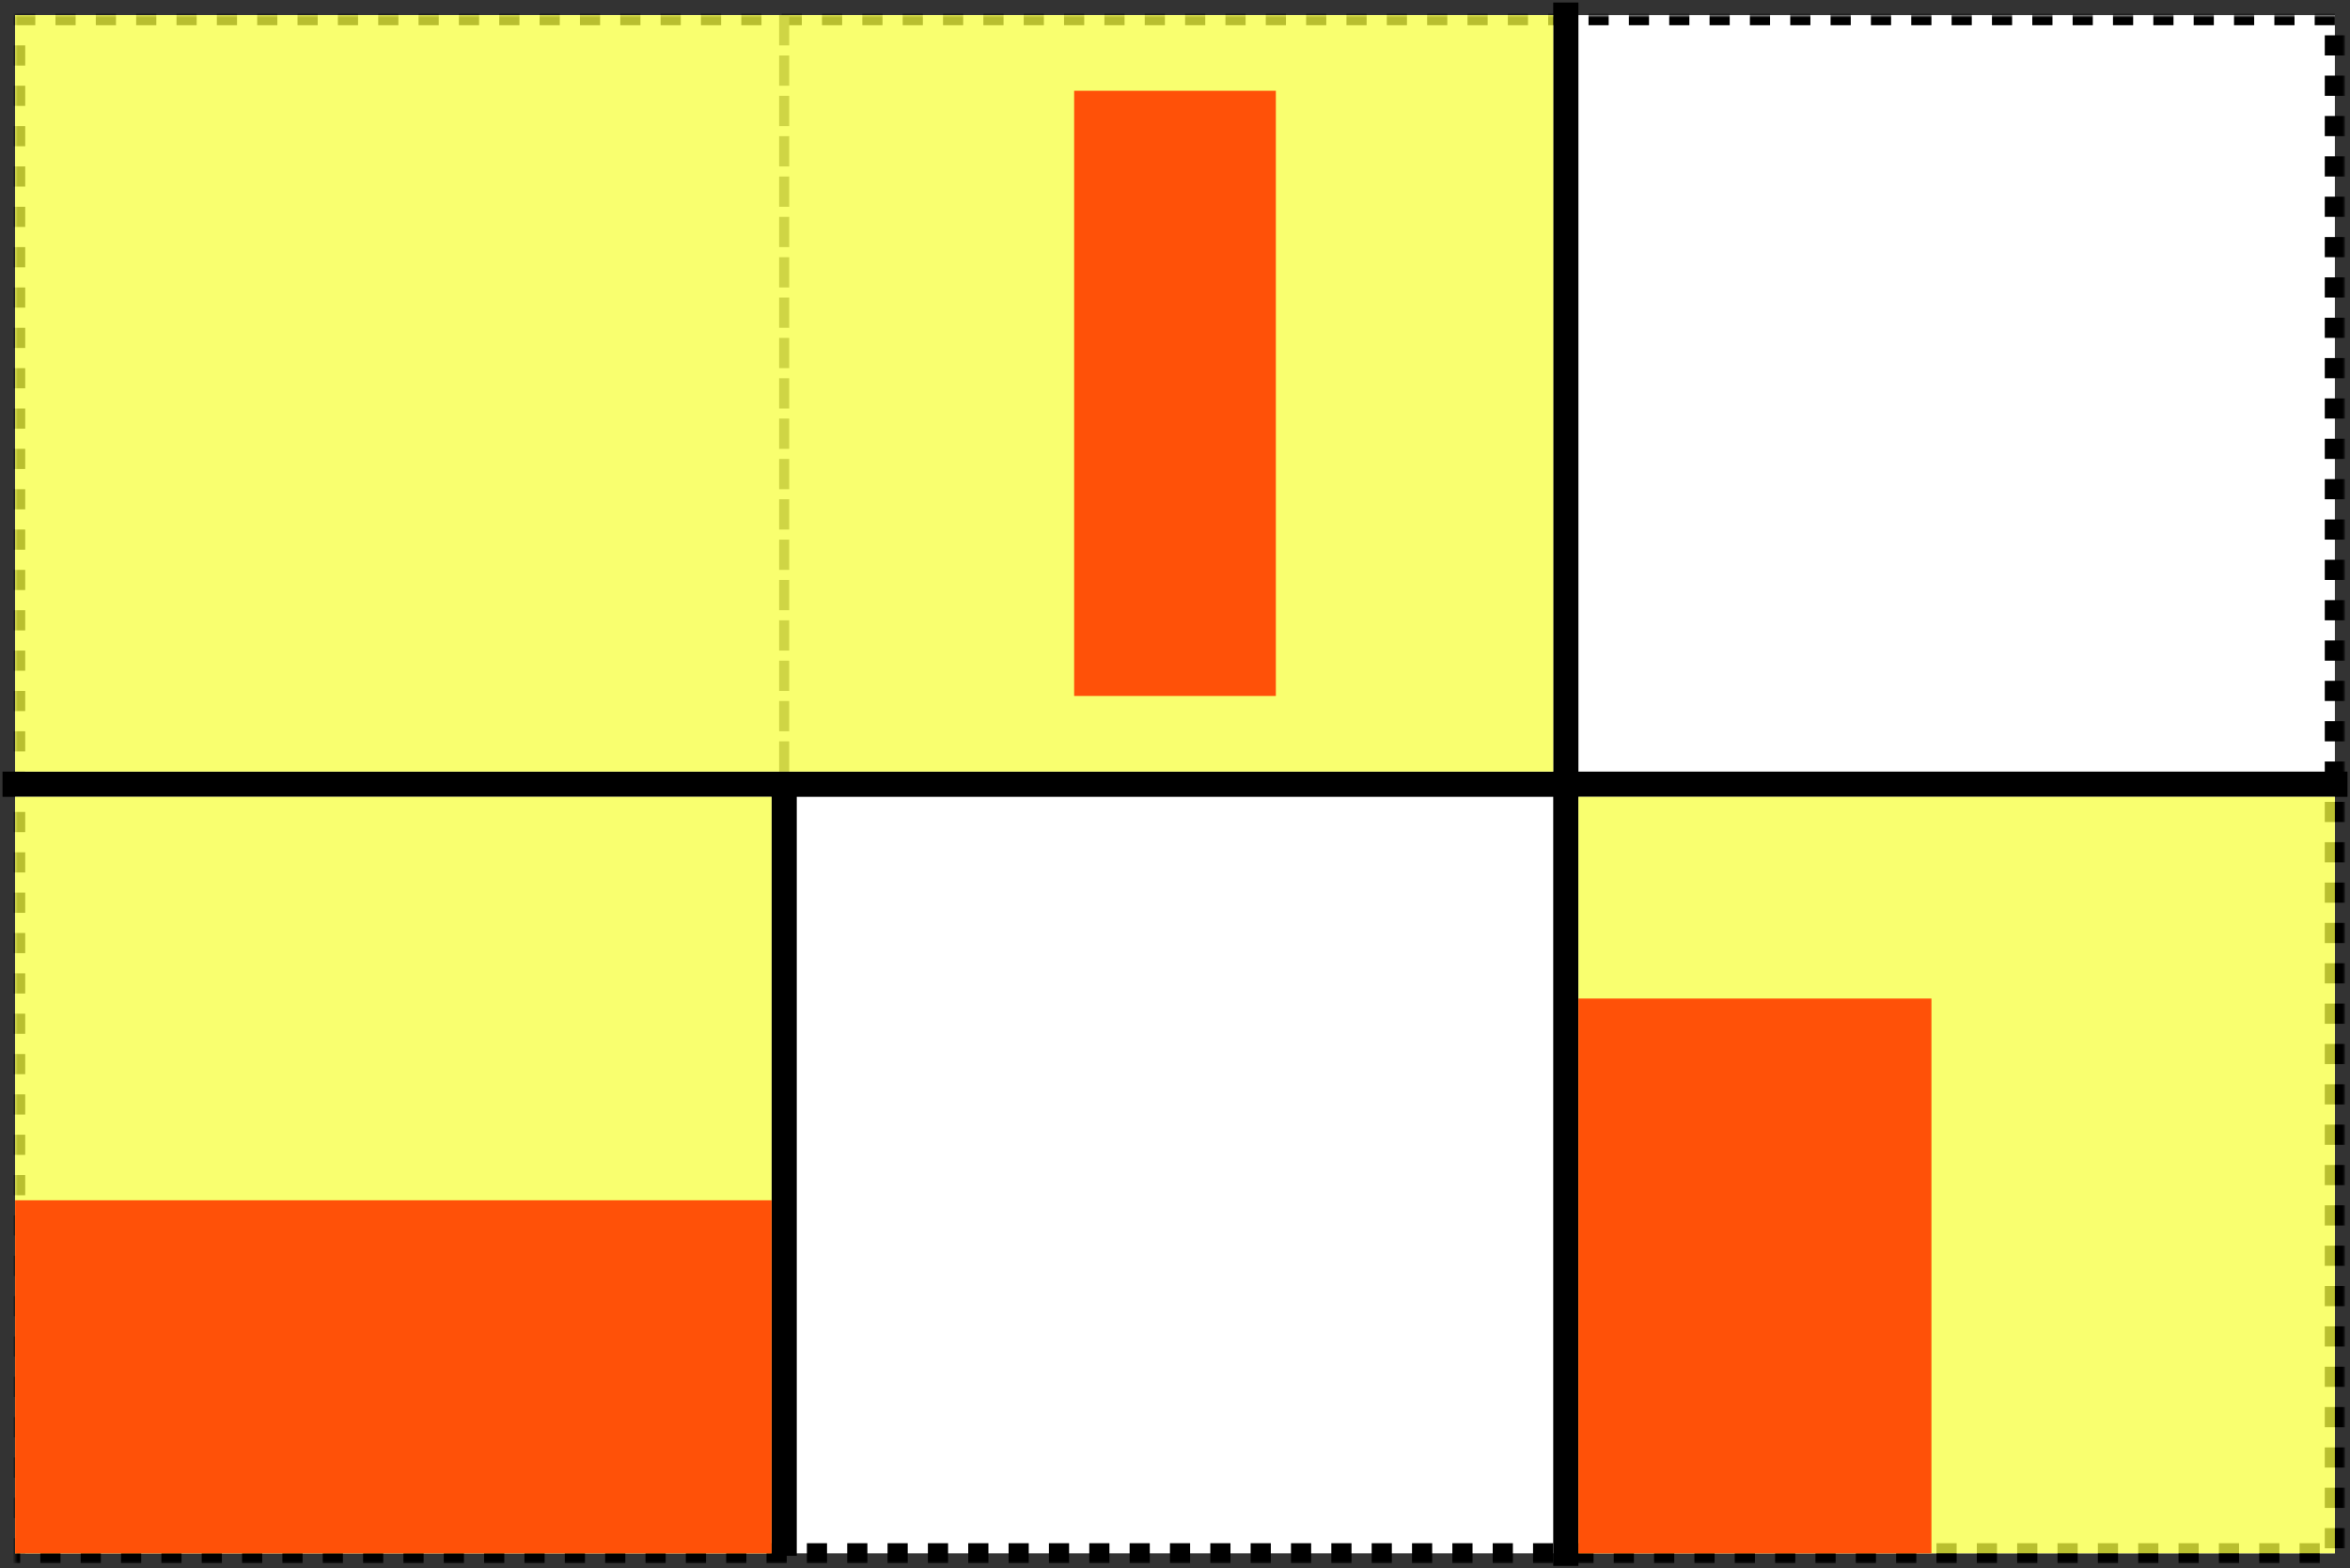 <svg xmlns="http://www.w3.org/2000/svg" viewBox="0 0 466 311" xmlns:xlink="http://www.w3.org/1999/xlink"><rect x="0" y="0" width="466" height="311" fill="#333333" stroke="none"/><defs><path id="a" d="M0 0h460v305H0z"/><mask id="b" width="464" height="309" x="-2" y="-2"><path fill="#fff" d="M-2-2h464v309H-2z"/><use xlink:href="#a"/></mask></defs><g fill="none" fill-rule="evenodd"><g transform="translate(3 3)"><use fill="#fff" xlink:href="#a"/><use stroke="#000" stroke-width="4" mask="url(#b)" stroke-dasharray="4" xlink:href="#a"/></g><path stroke="#000" stroke-width="5" d="M310.5 3v305M3 155.5h460m-307.5.5v150" stroke-linecap="square"/><path stroke="#595959" stroke-width="2" d="M155.5 4v150" stroke-linecap="square" stroke-dasharray="4"/><path fill="#f7ff3f" fill-opacity=".75" d="M3 3h305v150H3zm310 155h150v150H313z"/><path fill="#ff5108" d="M313 198h70v110h-70z"/><path fill="#f7ff3f" fill-opacity=".75" d="M3 158h150v150H3z"/><path fill="#ff5108" d="M213 18h40v120h-40zM3 238h150v70H3z"/></g></svg>
